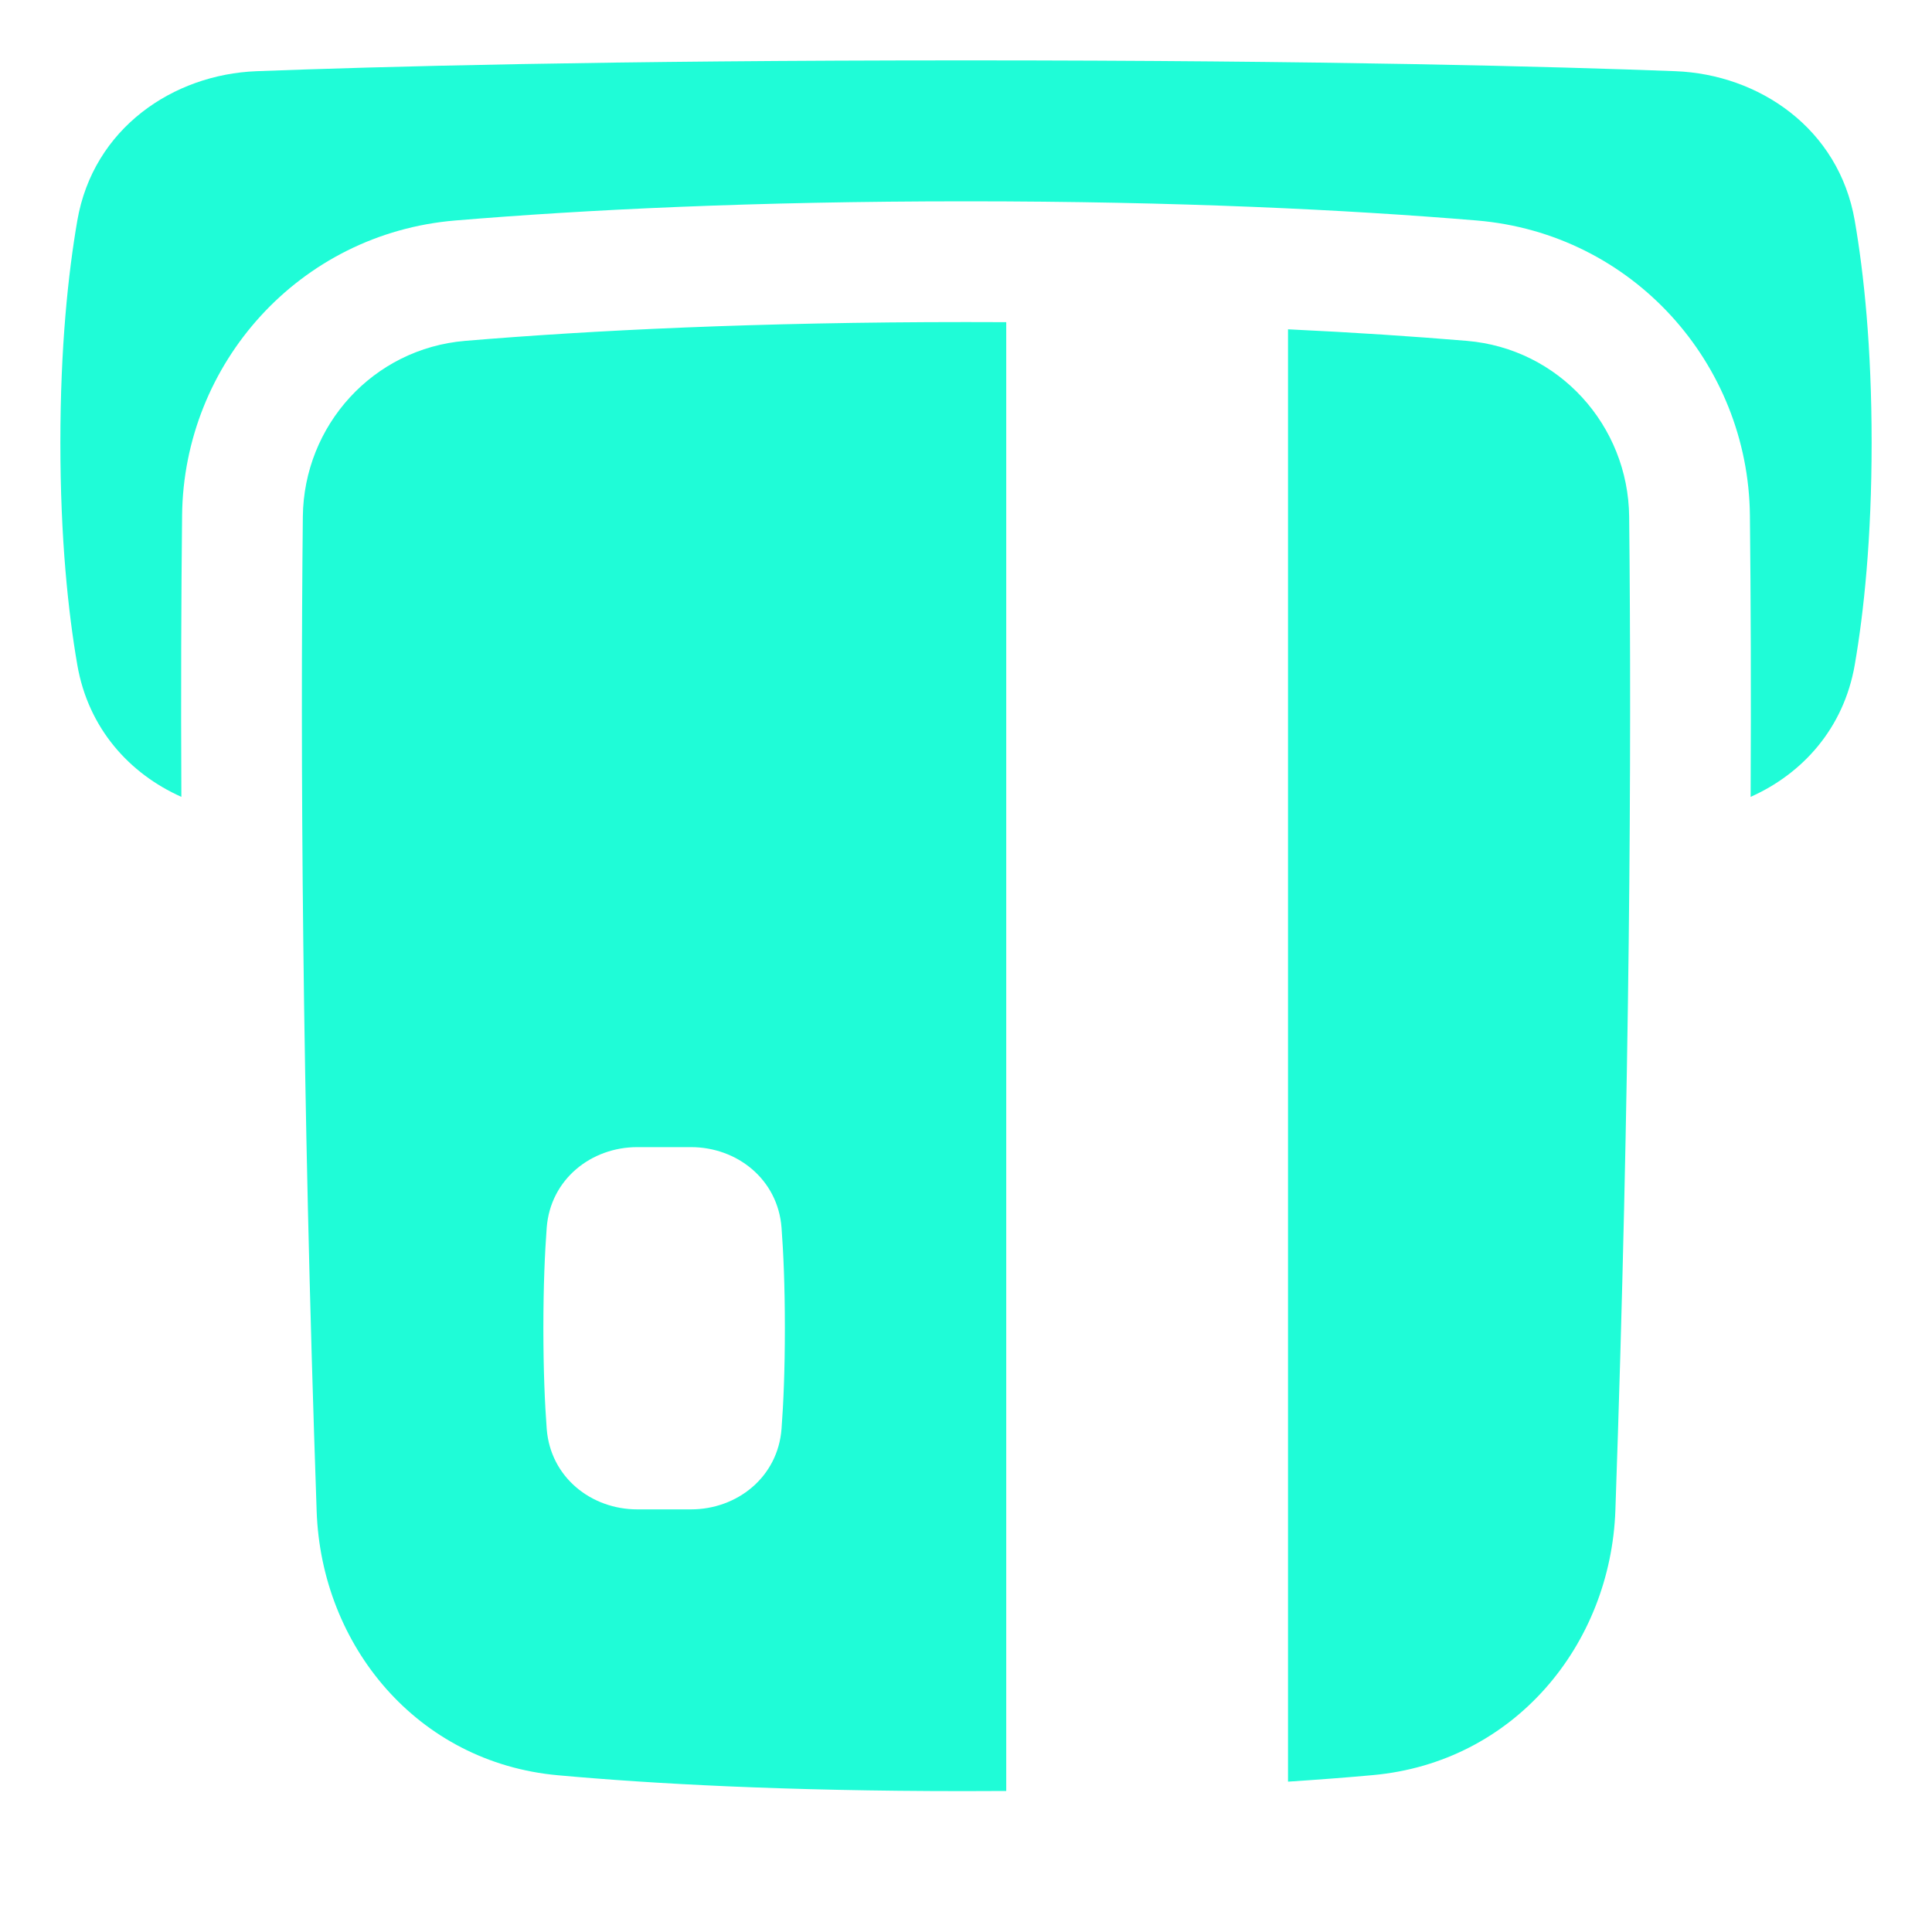 <svg width="40" height="40" viewBox="0 0 40 40" fill="none" xmlns="http://www.w3.org/2000/svg">
<path fill-rule="evenodd" clip-rule="evenodd" d="M3.77 10.671C3.752 12.368 3.744 14.314 3.755 16.498C2.682 16.02 1.827 15.081 1.6 13.763C1.411 12.667 1.25 11.151 1.25 9.167C1.25 7.182 1.411 5.666 1.6 4.57C1.93 2.654 3.587 1.54 5.311 1.474C7.772 1.38 12.523 1.25 20 1.25C27.477 1.25 32.228 1.38 34.689 1.474C36.413 1.54 38.07 2.654 38.401 4.57C38.59 5.666 38.75 7.182 38.75 9.167C38.75 11.151 38.59 12.667 38.401 13.763C38.173 15.081 37.318 16.02 36.245 16.498C36.256 14.314 36.248 12.368 36.23 10.671C36.197 7.524 33.801 4.834 30.575 4.565C27.894 4.342 24.397 4.168 20 4.168C15.603 4.168 12.106 4.342 9.425 4.565C6.199 4.834 3.802 7.524 3.77 10.671ZM20.833 6.67V37.08C20.546 37.082 20.252 37.083 19.952 37.083C16.262 37.083 13.508 36.932 11.552 36.755C8.64 36.492 6.652 34.072 6.556 31.288C6.251 22.503 6.219 15.566 6.27 10.697C6.289 8.81 7.722 7.216 9.633 7.057C12.241 6.839 15.669 6.668 20 6.668C20.281 6.668 20.559 6.669 20.833 6.67ZM11.25 27.5C11.25 28.378 11.28 29.063 11.319 29.581C11.395 30.586 12.242 31.25 13.194 31.25H14.306C15.258 31.25 16.105 30.586 16.181 29.581C16.22 29.063 16.25 28.378 16.25 27.5C16.25 26.622 16.22 25.937 16.181 25.419C16.105 24.414 15.258 23.75 14.306 23.75H13.194C12.242 23.75 11.395 24.414 11.319 25.419C11.28 25.937 11.25 26.622 11.25 27.5ZM28.421 36.752C27.894 36.8 27.31 36.845 26.667 36.887V6.818C28.047 6.883 29.279 6.966 30.367 7.057C32.278 7.216 33.711 8.81 33.73 10.697C33.781 15.561 33.749 22.49 33.445 31.264C33.348 34.062 31.343 36.489 28.421 36.752Z" fill="#1FFCD7"/>
</svg>
